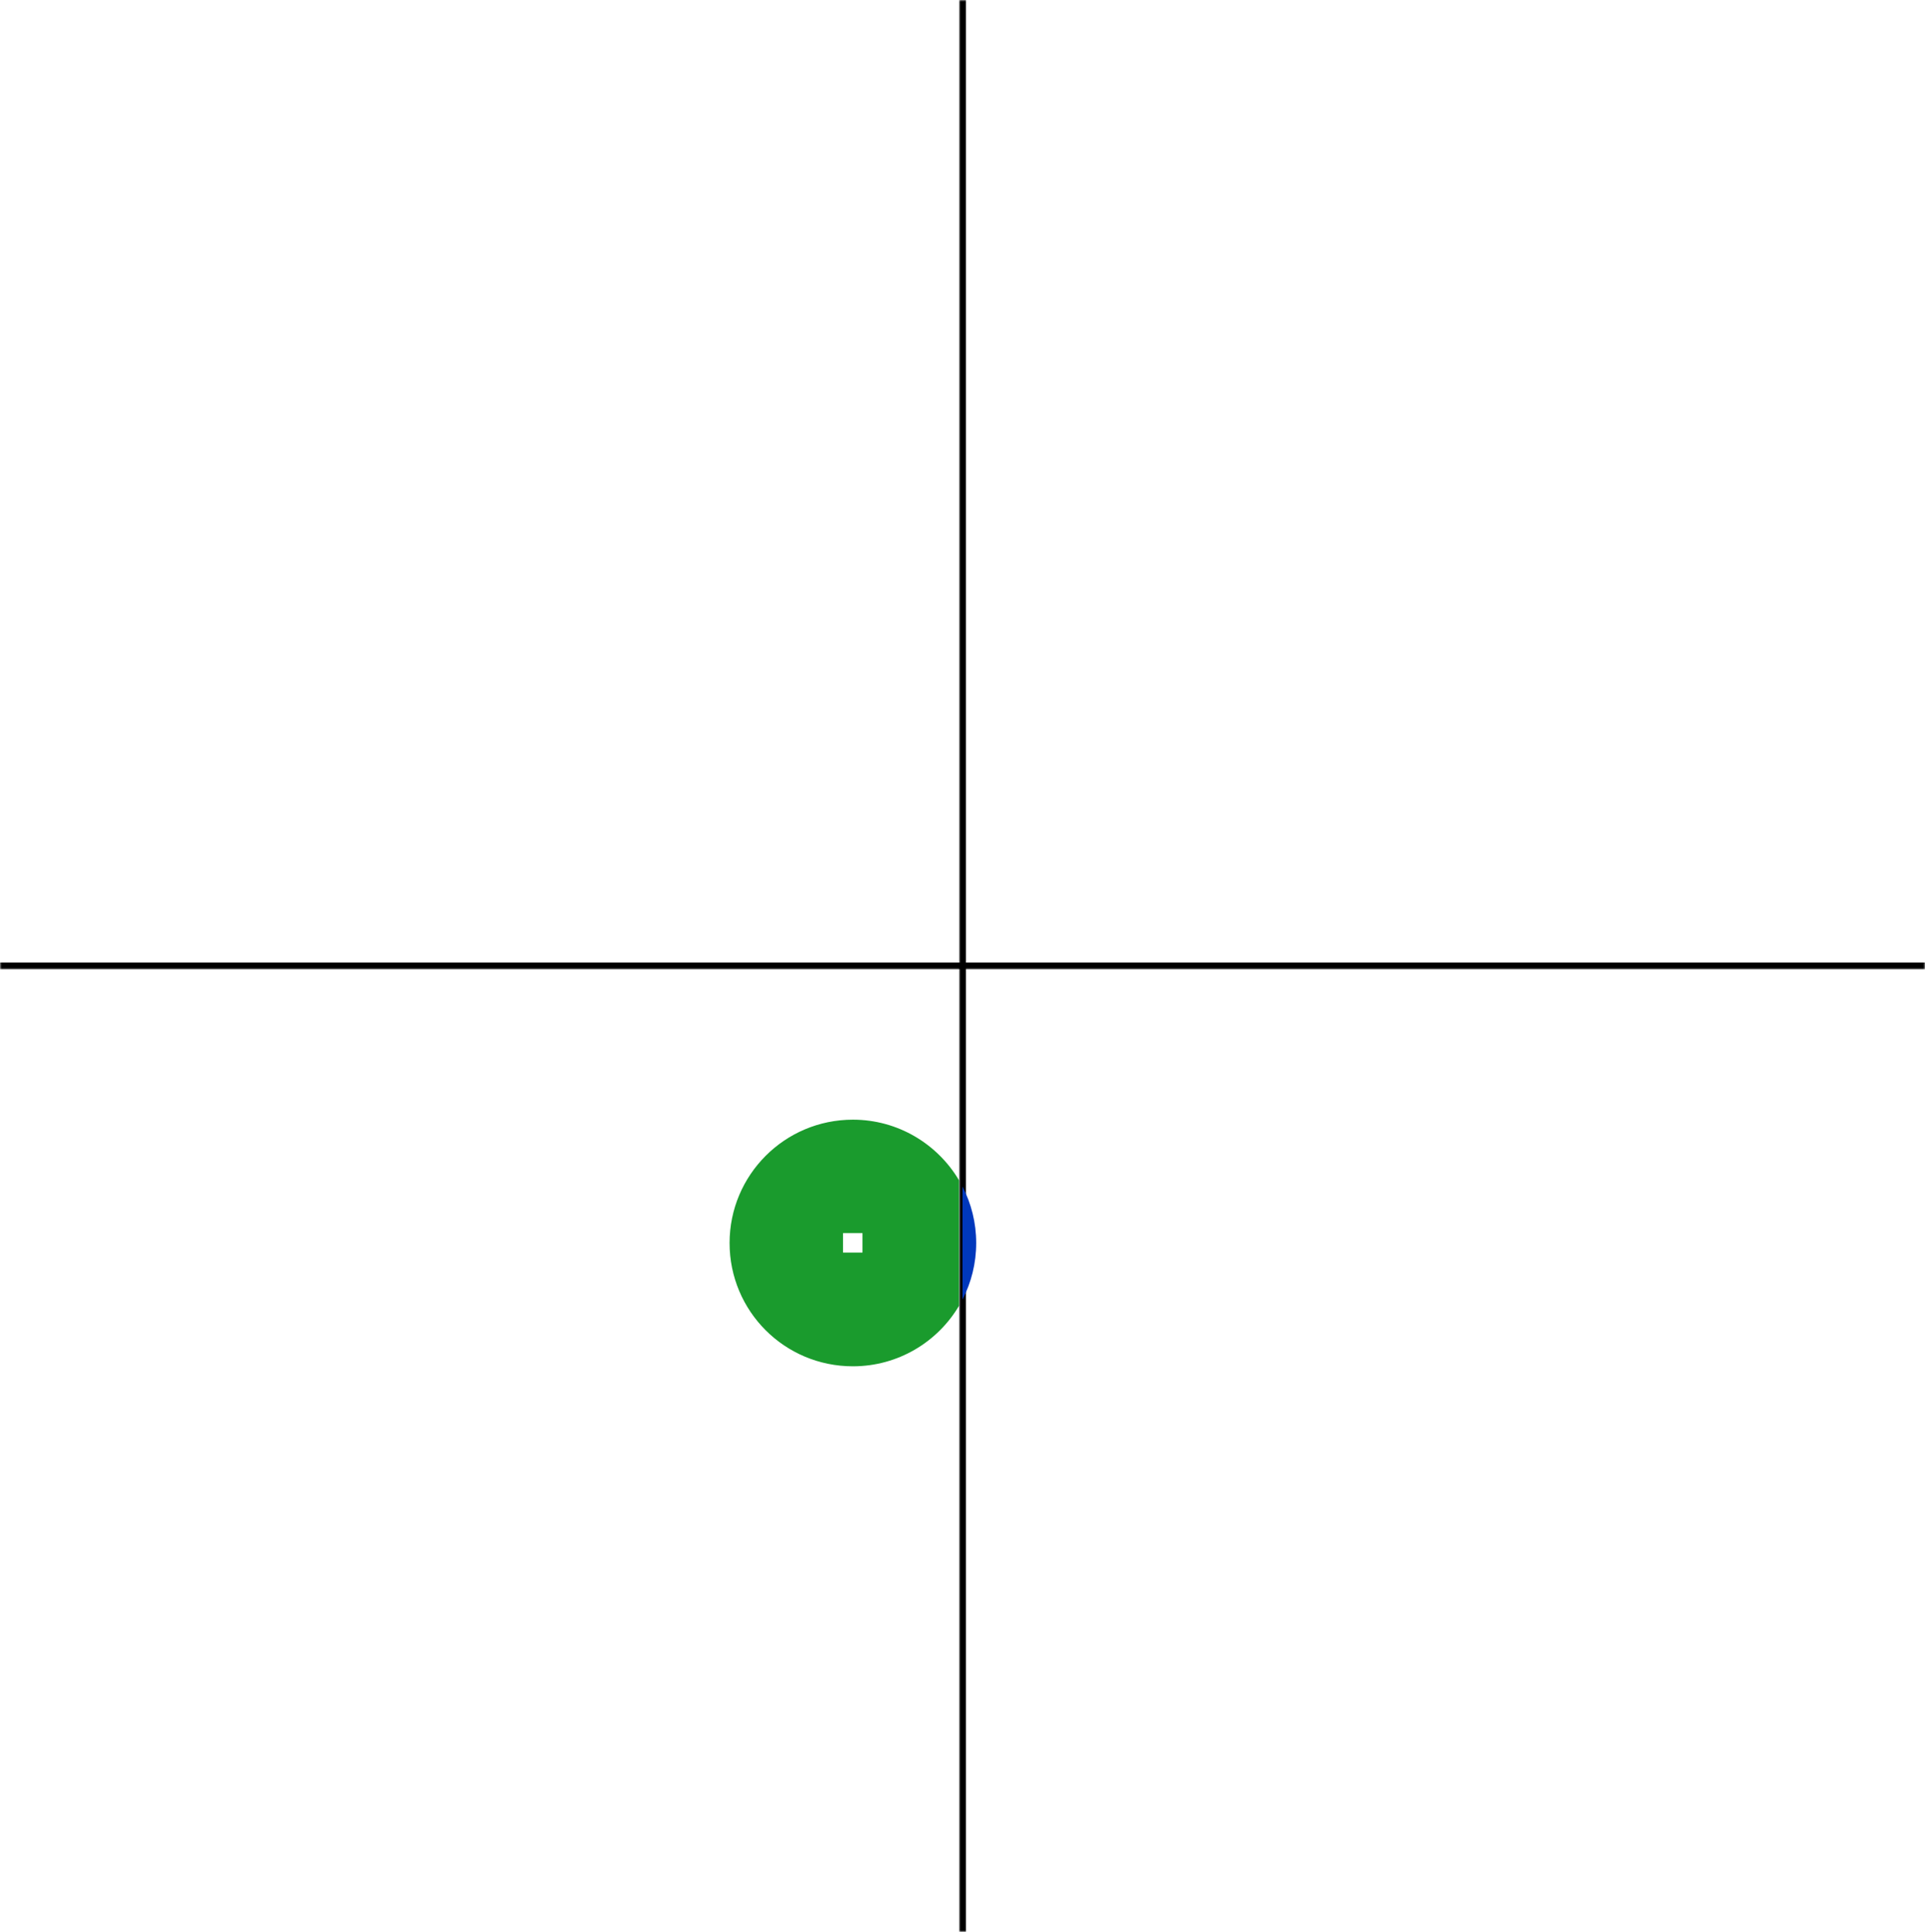 <svg width="562" height="564" viewBox="0 0 562 564" fill="none" xmlns="http://www.w3.org/2000/svg">
<rect width="562" height="564" fill="white"/>
<mask id="path-1-outside-1_811_31372" maskUnits="userSpaceOnUse" x="0" y="0" width="281" height="283" fill="black">
<rect fill="white" width="281" height="283"/>
<path d="M0 0H281V282H0V0Z"/>
</mask>
<path d="M281 281H0V283H281V281Z" fill="black" mask="url(#path-1-outside-1_811_31372)"/>
<g style="mix-blend-mode:difference">
<path d="M8.66 270V261.42H10.424L13.28 266.208C13.556 266.676 13.88 267.408 13.88 267.408H13.904C13.904 267.408 13.856 266.52 13.856 265.92V261.42H15.572V270H13.892L10.964 265.26C10.688 264.804 10.352 264.072 10.352 264.072H10.328C10.328 264.072 10.376 264.972 10.376 265.572V270H8.66ZM16.899 270V261.42H18.639V270H16.899ZM23.725 270.18C21.313 270.18 19.597 268.32 19.597 265.74C19.597 263.196 21.181 261.252 23.713 261.252C25.825 261.252 27.073 262.512 27.253 264.144H25.525C25.369 263.28 24.721 262.716 23.713 262.716C22.129 262.716 21.373 264.036 21.373 265.74C21.373 267.492 22.285 268.752 23.725 268.752C24.745 268.752 25.465 268.14 25.573 267.24H27.277C27.229 267.996 26.905 268.728 26.329 269.268C25.741 269.82 24.913 270.18 23.725 270.18ZM28.172 270V261.42H29.912V264.78H33.284V261.42H35.024V270H33.284V266.22H29.912V270H28.172ZM36.34 270V261.42H42.652V262.884H38.08V264.804H42.088V266.232H38.08V268.548H42.688V270H36.34Z" fill="white"/>
</g>
<mask id="path-4-outside-2_811_31372" maskUnits="userSpaceOnUse" x="280" y="0" width="282" height="283" fill="black">
<rect fill="white" x="280" width="282" height="283"/>
<path d="M281 0H562V282H281V0Z"/>
</mask>
<path d="M281 282H280V283H281V282ZM562 281H281V283H562V281ZM282 282V0H280V282H282Z" fill="black" mask="url(#path-4-outside-2_811_31372)"/>
<g style="mix-blend-mode:difference">
<path d="M301 99.328L292.42 99.328L292.42 97.588L301 97.588L301 99.328ZM301 96.258L292.42 96.258L292.42 94.494L297.208 91.638C297.676 91.362 298.408 91.038 298.408 91.038L298.408 91.014C298.408 91.014 297.52 91.062 296.92 91.062L292.42 91.062L292.42 89.346L301 89.346L301 91.026L296.26 93.954C295.804 94.23 295.072 94.566 295.072 94.566L295.072 94.59C295.072 94.59 295.972 94.542 296.572 94.542L301 94.542L301 96.258ZM293.884 88.475L292.42 88.475L292.42 81.575L293.884 81.575L293.884 84.155L301 84.155L301 85.895L293.884 85.895L293.884 88.475ZM301 80.695L292.42 80.695L292.42 74.383L293.884 74.383L293.884 78.956L295.804 78.956L295.804 74.948L297.232 74.948L297.232 78.956L299.548 78.956L299.548 74.347L301 74.347L301 80.695ZM301 73.266L292.42 73.266L292.42 69.33C292.42 67.674 293.38 66.57 294.808 66.57C295.816 66.57 296.584 67.038 296.884 68.142L296.92 68.142C297.148 67.35 297.604 66.942 298.648 66.834C299.86 66.714 300.784 66.762 300.916 66.462L301 66.462L301 68.13C300.904 68.346 299.944 68.37 299.02 68.442C298.084 68.514 297.556 69.042 297.556 70.122L297.556 71.526L301 71.526L301 73.266ZM293.824 71.526L296.212 71.526L296.212 69.678C296.212 68.73 295.72 68.262 295.036 68.262C294.34 68.262 293.824 68.706 293.824 69.63L293.824 71.526ZM301 65.449L292.42 65.449L292.42 63.685L297.208 60.829C297.676 60.553 298.408 60.229 298.408 60.229L298.408 60.205C298.408 60.205 297.52 60.253 296.92 60.253L292.42 60.253L292.42 58.537L301 58.537L301 60.217L296.26 63.145C295.804 63.421 295.072 63.757 295.072 63.757L295.072 63.781C295.072 63.781 295.972 63.733 296.572 63.733L301 63.733L301 65.449ZM301 57.847L292.42 54.859L292.42 53.059L301 50.035L301 51.847L299.176 52.423L299.176 55.519L301 56.083L301 57.847ZM295.372 54.343L297.844 55.111L297.844 52.843L295.372 53.611C294.916 53.755 294.052 53.959 294.052 53.959L294.052 53.983C294.052 53.983 294.916 54.199 295.372 54.343ZM293.884 50.835L292.42 50.835L292.42 43.935L293.884 43.935L293.884 46.515L301 46.515L301 48.255L293.884 48.255L293.884 50.835ZM301 43.043L292.42 43.043L292.42 41.303L301 41.303L301 43.043ZM301.192 36.205C301.192 38.737 299.296 40.345 296.728 40.345C294.16 40.345 292.252 38.737 292.252 36.205C292.252 33.673 294.16 32.077 296.728 32.077C299.296 32.077 301.192 33.673 301.192 36.205ZM299.764 36.193C299.764 34.621 298.432 33.853 296.728 33.853C295.012 33.853 293.68 34.621 293.68 36.193C293.68 37.765 295.012 38.569 296.728 38.569C298.432 38.569 299.764 37.765 299.764 36.193ZM301 31.125L292.42 31.125L292.42 29.361L297.208 26.505C297.676 26.229 298.408 25.905 298.408 25.905L298.408 25.881C298.408 25.881 297.52 25.929 296.92 25.929L292.42 25.929L292.42 24.213L301 24.213L301 25.893L296.26 28.821C295.804 29.097 295.072 29.433 295.072 29.433L295.072 29.457C295.072 29.457 295.972 29.409 296.572 29.409L301 29.409L301 31.125ZM301 23.523L292.42 20.535L292.42 18.735L301 15.711L301 17.523L299.176 18.099L299.176 21.195L301 21.759L301 23.523ZM295.372 20.019L297.844 20.787L297.844 18.519L295.372 19.287C294.916 19.431 294.052 19.635 294.052 19.635L294.052 19.659C294.052 19.659 294.916 19.875 295.372 20.019ZM301 14.988L292.42 14.988L292.42 13.248L299.548 13.248L299.548 9.216L301 9.216L301 14.988Z" fill="white"/>
</g>
<mask id="path-7-outside-3_811_31372" maskUnits="userSpaceOnUse" x="280" y="282" width="282" height="282" fill="black">
<rect fill="white" x="280" y="282" width="282" height="282"/>
<path d="M281 282H562V564H281V282Z"/>
</mask>
<path d="M282 564V282H280V564H282Z" fill="black" mask="url(#path-7-outside-3_811_31372)"/>
<g style="mix-blend-mode:difference">
<path d="M492.972 302.144C490.752 302.144 489.588 301.1 489.588 299.24V293.42H491.328V299.24C491.328 300.128 491.772 300.752 492.936 300.752C494.04 300.752 494.556 300.104 494.556 299.216V293.42H496.296V299.24C496.296 301.076 495.168 302.144 492.972 302.144ZM497.547 302V293.42H499.311L502.167 298.208C502.443 298.676 502.767 299.408 502.767 299.408H502.791C502.791 299.408 502.743 298.52 502.743 297.92V293.42H504.459V302H502.779L499.851 297.26C499.575 296.804 499.239 296.072 499.239 296.072H499.215C499.215 296.072 499.263 296.972 499.263 297.572V302H497.547ZM505.785 302V293.42H507.525V302H505.785ZM511.111 302L508.219 293.42H510.043L511.555 298.388C511.723 298.952 511.927 299.756 511.927 299.756H511.951C511.951 299.756 512.155 298.94 512.323 298.388L513.823 293.42H515.587L512.695 302H511.111ZM516.273 302V293.42H522.585V294.884H518.013V296.804H522.021V298.232H518.013V300.548H522.621V302H516.273ZM523.703 302V293.42H527.639C529.295 293.42 530.399 294.38 530.399 295.808C530.399 296.816 529.931 297.584 528.827 297.884V297.92C529.619 298.148 530.027 298.604 530.135 299.648C530.255 300.86 530.207 301.784 530.507 301.916V302H528.839C528.623 301.904 528.599 300.944 528.527 300.02C528.455 299.084 527.927 298.556 526.847 298.556H525.443V302H523.703ZM525.443 294.824V297.212H527.291C528.239 297.212 528.707 296.72 528.707 296.036C528.707 295.34 528.263 294.824 527.339 294.824H525.443ZM534.843 302.192C532.515 302.192 531.195 301.16 531.135 299.348H532.839C532.959 300.38 533.547 300.788 534.771 300.788C535.659 300.788 536.439 300.476 536.439 299.684C536.439 298.844 535.623 298.676 534.315 298.376C532.779 298.028 531.375 297.62 531.375 295.832C531.375 294.14 532.755 293.264 534.663 293.264C536.595 293.264 537.843 294.212 537.975 295.94H536.307C536.211 295.076 535.539 294.644 534.651 294.644C533.715 294.644 533.103 295.04 533.103 295.652C533.103 296.348 533.703 296.552 534.975 296.828C536.739 297.212 538.179 297.632 538.179 299.48C538.179 301.22 536.775 302.192 534.843 302.192ZM538.477 302L541.465 293.42H543.265L546.289 302H544.477L543.901 300.176H540.805L540.241 302H538.477ZM541.981 296.372L541.213 298.844H543.481L542.713 296.372C542.569 295.916 542.365 295.052 542.365 295.052H542.341C542.341 295.052 542.125 295.916 541.981 296.372ZM547.012 302V293.42H548.752V300.548H552.784V302H547.012Z" fill="white"/>
</g>
<g style="mix-blend-mode:difference">
<path d="M269 555.34L260.42 555.34L260.42 553.6L267.548 553.6L267.548 549.568L269 549.568L269 555.34ZM269.192 545.232C269.192 547.764 267.296 549.372 264.728 549.372C262.16 549.372 260.252 547.764 260.252 545.232C260.252 542.7 262.16 541.104 264.728 541.104C267.296 541.104 269.192 542.7 269.192 545.232ZM267.764 545.22C267.764 543.648 266.432 542.88 264.728 542.88C263.012 542.88 261.68 543.648 261.68 545.22C261.68 546.792 263.012 547.596 264.728 547.596C266.432 547.596 267.764 546.792 267.764 545.22ZM269.18 536.396C269.18 538.808 267.32 540.524 264.74 540.524C262.196 540.524 260.252 538.94 260.252 536.408C260.252 534.296 261.512 533.048 263.144 532.868L263.144 534.596C262.28 534.752 261.716 535.4 261.716 536.408C261.716 537.992 263.036 538.748 264.74 538.748C266.492 538.748 267.752 537.836 267.752 536.396C267.752 535.376 267.14 534.656 266.24 534.548L266.24 532.844C266.996 532.892 267.728 533.216 268.268 533.792C268.82 534.38 269.18 535.208 269.18 536.396ZM269 532.808L260.42 529.82L260.42 528.02L269 524.996L269 526.808L267.176 527.384L267.176 530.48L269 531.044L269 532.808ZM263.372 529.304L265.844 530.072L265.844 527.804L263.372 528.572C262.916 528.716 262.052 528.92 262.052 528.92L262.052 528.944C262.052 528.944 262.916 529.16 263.372 529.304ZM269 524.274L260.42 524.274L260.42 522.534L267.548 522.534L267.548 518.502L269 518.502L269 524.274Z" fill="white"/>
</g>
<path fill-rule="evenodd" clip-rule="evenodd" d="M213 362.875C213 343.035 229.08 326.875 249 326.875C262.174 326.875 273.725 334 280 344.596V381.19C273.725 391.786 262.174 398.875 249 398.875C229.08 398.875 213 382.795 213 362.875ZM246.12 365.675H251.8V359.995H246.12V365.675Z" fill="#1A9B2D"/>
<path d="M281 379.385C283.555 374.443 285 368.831 285 362.875C285 356.943 283.555 351.34 281 346.4V379.385Z" fill="#0038BC"/>
</svg>
